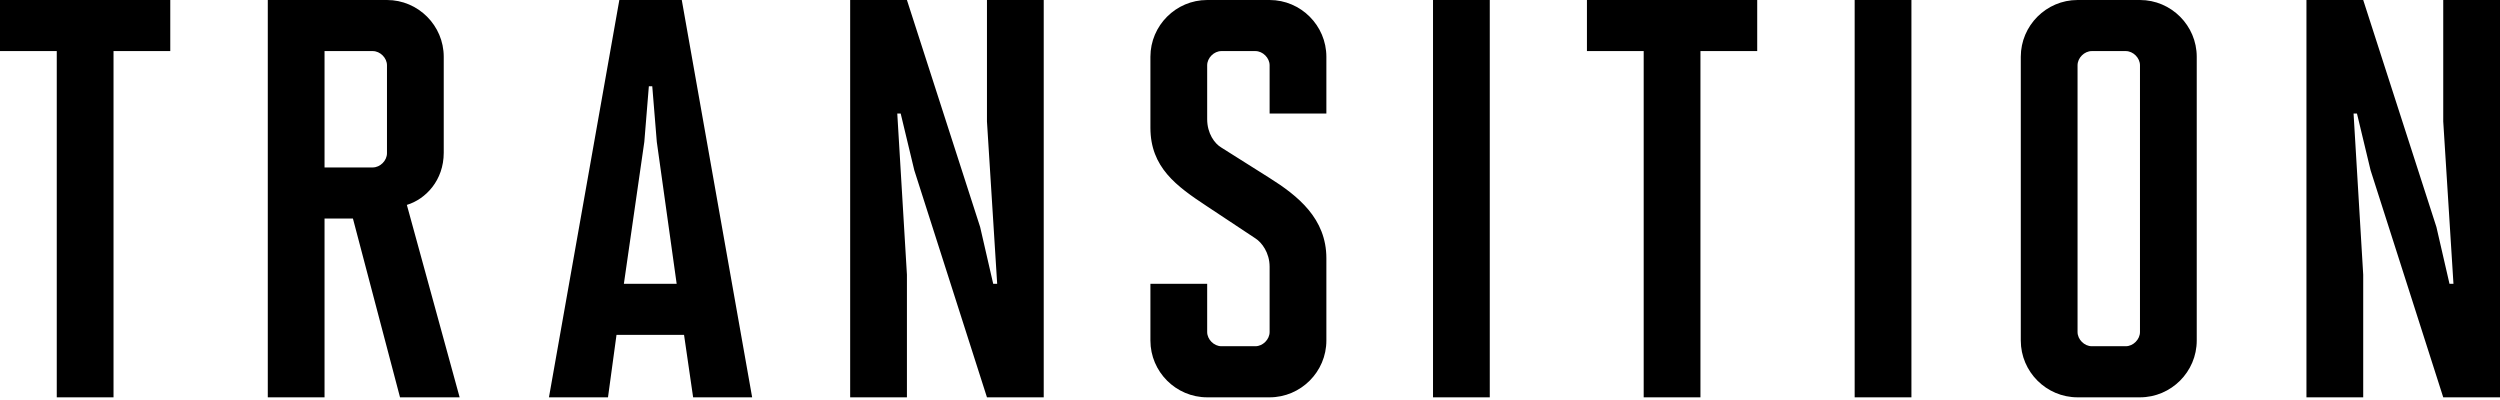 
<svg width="200px" height="32px" viewBox="0 0 200 32" version="1.1" xmlns="http://www.w3.org/2000/svg" xmlns:xlink="http://www.w3.org/1999/xlink">
    <g id="Page-1" stroke="none" stroke-width="1" fill="none" fill-rule="evenodd">
        <g id="logo_transition" fill="#000000" fill-rule="nonzero">
            <path d="M0,0 L0,4.087 L4.541,4.087 L4.541,31.786 L9.082,31.786 L9.082,4.087 L13.622,4.087 L13.622,0 L0,0 Z M28.234,17.482 L32.002,31.786 L36.771,31.786 L32.548,16.392 C34.046,15.938 35.499,14.44 35.499,12.215 L35.499,4.541 C35.499,2.043 33.456,0 30.958,0 L21.423,0 L21.423,31.786 L25.963,31.786 L25.963,17.482 L28.234,17.482 Z M29.823,13.395 L25.963,13.395 L25.963,4.087 L29.823,4.087 C30.413,4.087 30.958,4.632 30.958,5.222 L30.958,12.26 C30.958,12.85 30.413,13.395 29.823,13.395 L29.823,13.395 Z M49.32,26.791 L54.724,26.791 L55.45,31.786 L60.172,31.786 L54.542,0 L49.547,0 L43.916,31.786 L48.639,31.786 L49.32,26.791 Z M54.133,22.704 L49.91,22.704 L51.545,11.352 L51.908,6.902 L52.181,6.902 L52.544,11.352 L54.133,22.704 Z M78.957,0 L78.957,9.717 L79.774,22.704 L79.456,22.704 L78.412,18.163 L72.554,0 L68.013,0 L68.013,31.786 L72.554,31.786 L72.554,21.977 L71.782,9.082 L72.055,9.082 L73.144,13.622 L78.957,31.786 L83.498,31.786 L83.498,0 L78.957,0 Z M92.033,10.217 C92.033,13.395 94.122,14.894 96.529,16.483 L100.434,19.071 C100.933,19.389 101.569,20.206 101.569,21.342 L101.569,26.563 C101.569,27.154 101.024,27.698 100.434,27.698 L97.709,27.698 C97.119,27.698 96.574,27.154 96.574,26.563 L96.574,22.704 L92.033,22.704 L92.033,27.245 C92.033,29.742 94.077,31.786 96.574,31.786 L101.569,31.786 C104.066,31.786 106.11,29.742 106.11,27.245 L106.11,20.66 C106.11,17.482 103.839,15.665 101.524,14.212 L97.709,11.806 C97.164,11.488 96.574,10.671 96.574,9.536 L96.574,5.222 C96.574,4.632 97.119,4.087 97.709,4.087 L100.434,4.087 C101.024,4.087 101.569,4.632 101.569,5.222 L101.569,9.082 L106.11,9.082 L106.11,4.541 C106.11,2.043 104.066,0 101.569,0 L96.574,0 C94.077,0 92.033,2.043 92.033,4.541 L92.033,10.217 Z M114.641,31.786 L119.182,31.786 L119.182,0 L114.641,0 L114.641,31.786 Z M126.955,0 L126.955,4.087 L131.495,4.087 L131.495,31.786 L136.036,31.786 L136.036,4.087 L140.577,4.087 L140.577,0 L126.955,0 Z M148.373,31.786 L152.914,31.786 L152.914,0 L148.373,0 L148.373,31.786 Z M175.739,4.541 C175.739,2.043 173.696,0 171.198,0 L166.204,0 C163.706,0 161.663,2.043 161.663,4.541 L161.663,27.245 C161.663,29.742 163.706,31.786 166.204,31.786 L171.198,31.786 C173.696,31.786 175.739,29.742 175.739,27.245 L175.739,4.541 Z M171.198,5.222 L171.198,26.563 C171.198,27.154 170.653,27.698 170.063,27.698 L167.339,27.698 C166.748,27.698 166.204,27.154 166.204,26.563 L166.204,5.222 C166.204,4.632 166.748,4.087 167.339,4.087 L170.063,4.087 C170.653,4.087 171.198,4.632 171.198,5.222 L171.198,5.222 Z M195.459,0 L195.459,9.717 L196.277,22.704 L195.959,22.704 L194.914,18.163 L189.057,0 L184.516,0 L184.516,31.786 L189.057,31.786 L189.057,21.977 L188.285,9.082 L188.557,9.082 L189.647,13.622 L195.459,31.786 L200,31.786 L200,0 L195.459,0 L195.459,0 Z" id="Fill-1"></path>
        </g>
    </g>
</svg>
